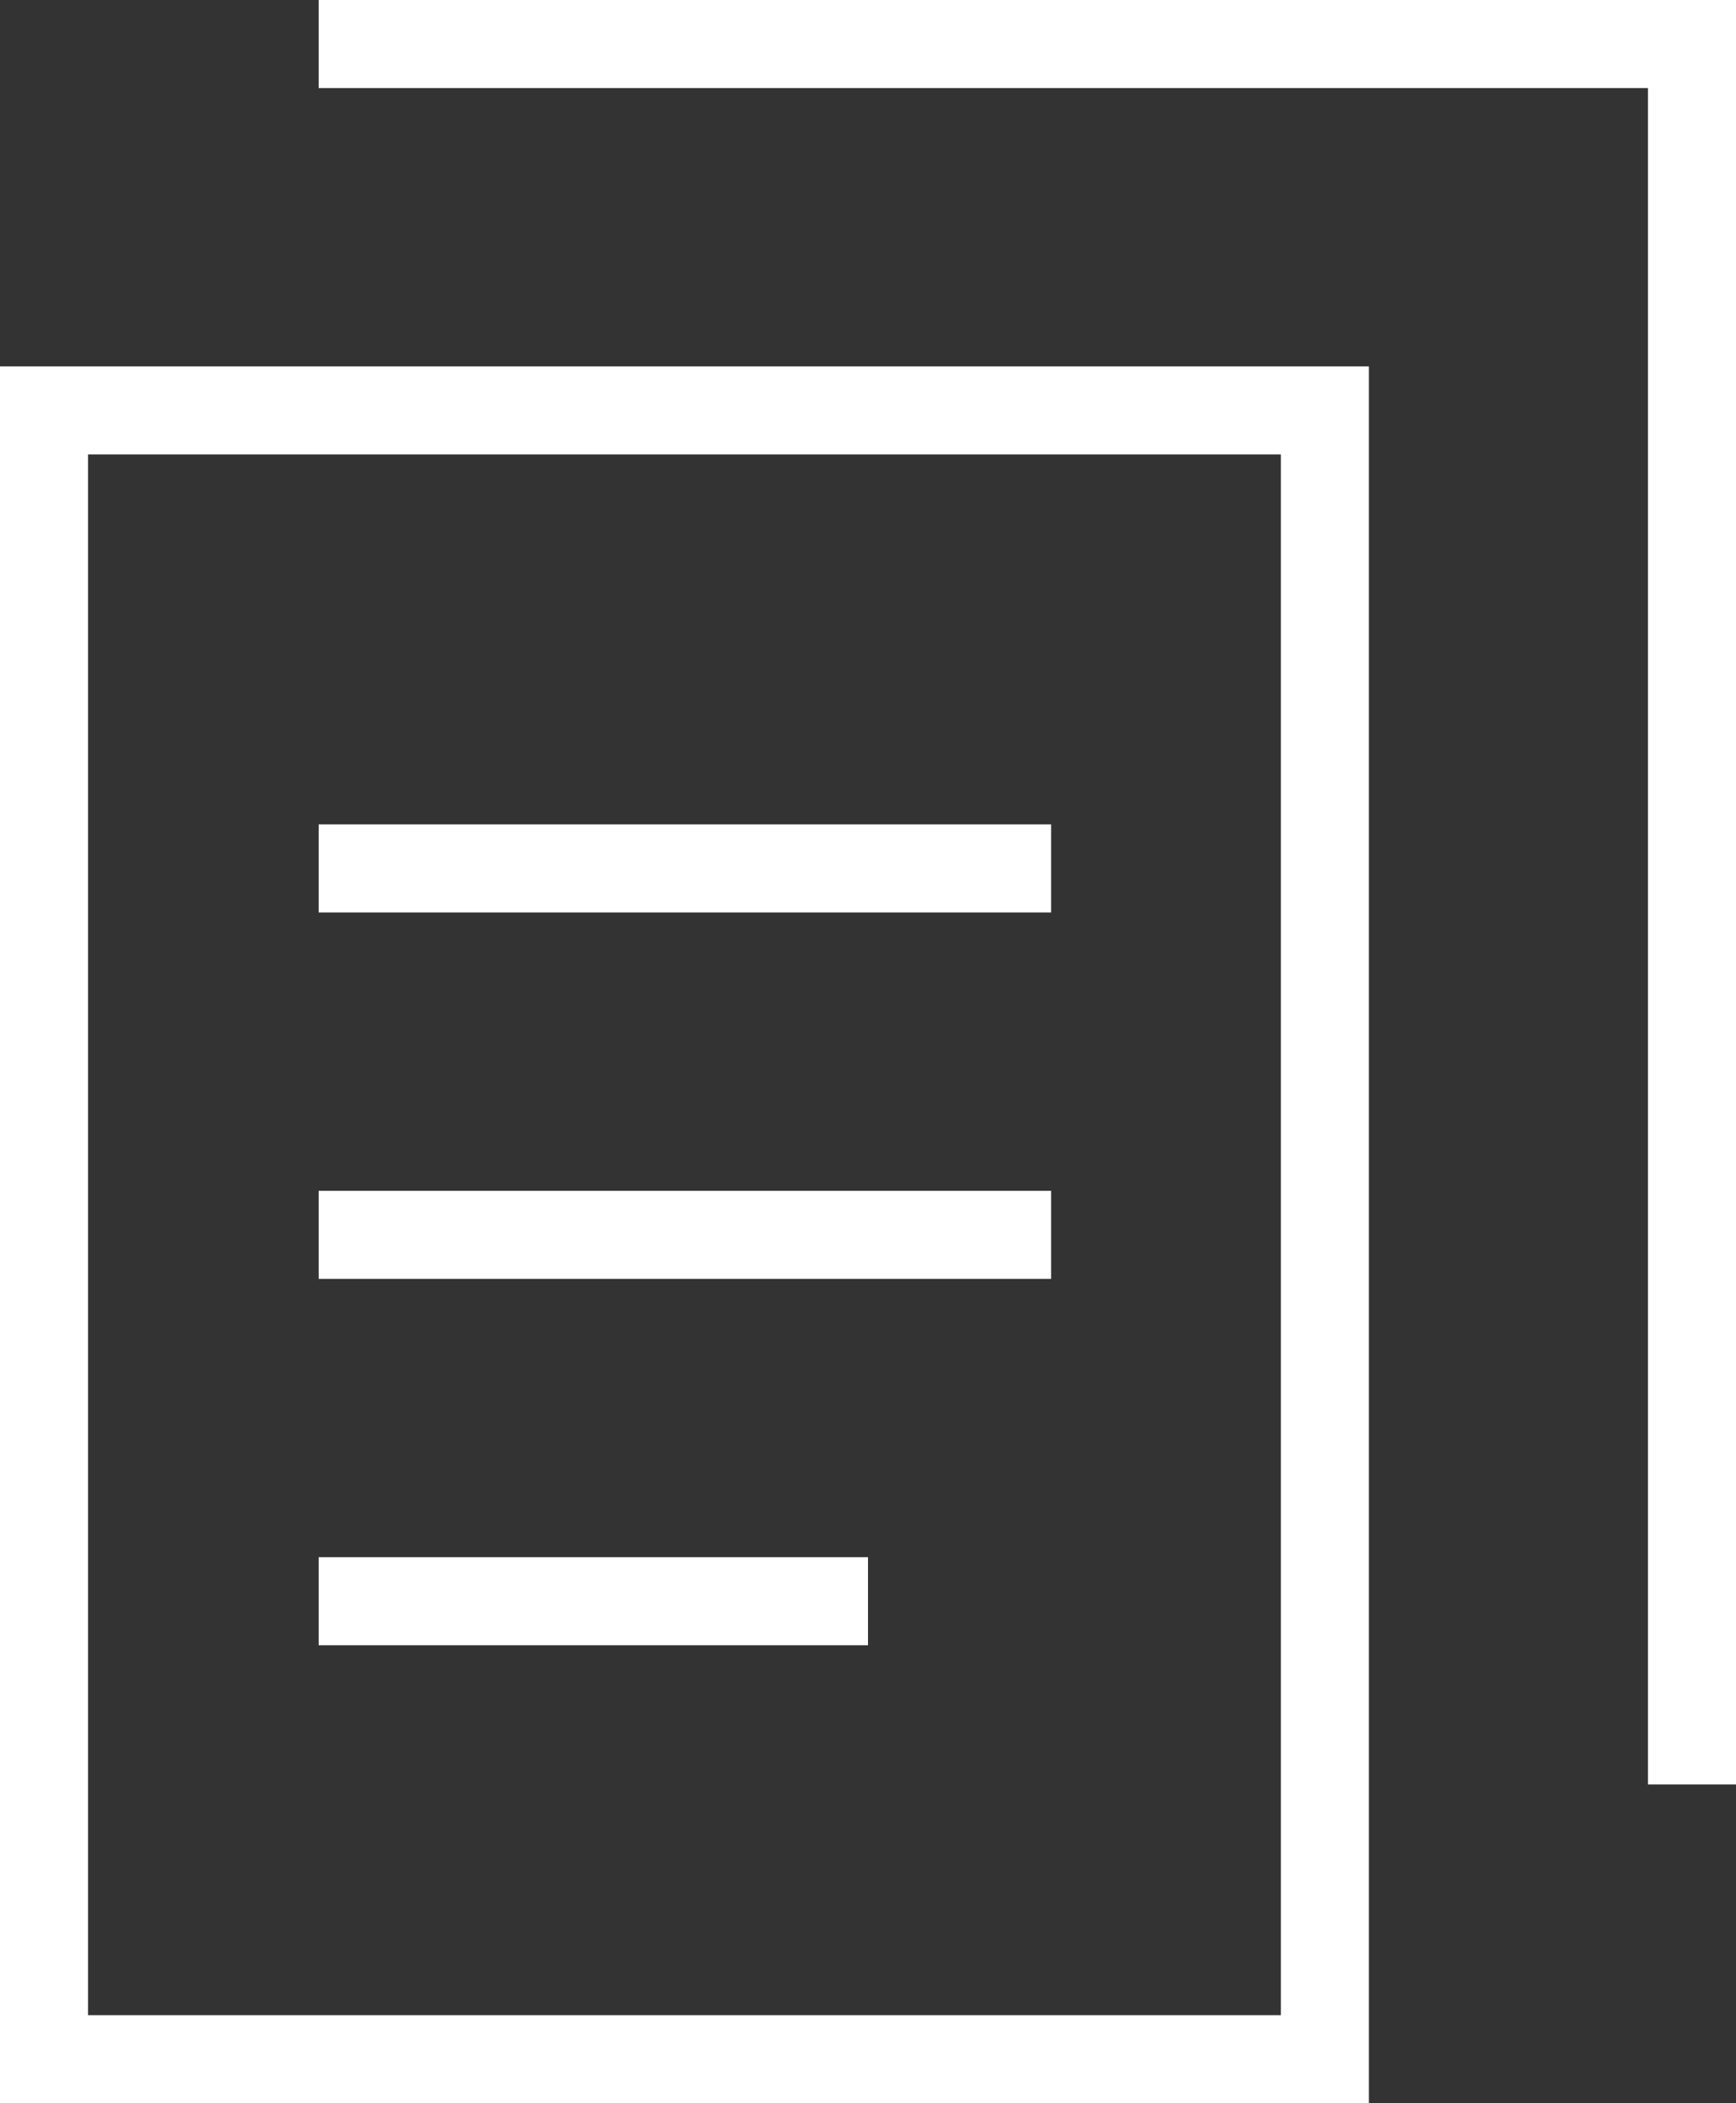 <?xml version="1.0" encoding="UTF-8"?><svg id="_レイヤー_2" xmlns="http://www.w3.org/2000/svg" viewBox="0 0 19.72 23.88"><rect x="0" y="0" width="19.72" height="23.88" fill="#333333" stroke="none"/><defs><style>.cls-1{fill:none;stroke:#fff;stroke-miterlimit:10;}</style></defs><g id="TOP"><polygon vector-effect="non-scaling-stroke" class="cls-1" points="15.05 7.78 15.05 23.38 .5 23.38 .5 4.66 15.05 4.66 15.05 7.78"/><line vector-effect="non-scaling-stroke" class="cls-1" x1="3.62" y1="14.02" x2="11.94" y2="14.02"/><line vector-effect="non-scaling-stroke" class="cls-1" x1="3.62" y1="9.86" x2="11.94" y2="9.86"/><line vector-effect="non-scaling-stroke" class="cls-1" x1="3.62" y1="18.18" x2="9.86" y2="18.18"/><polyline vector-effect="non-scaling-stroke" class="cls-1" points="19.22 20.26 19.22 3.62 19.22 .5 3.62 .5"/></g></svg>
